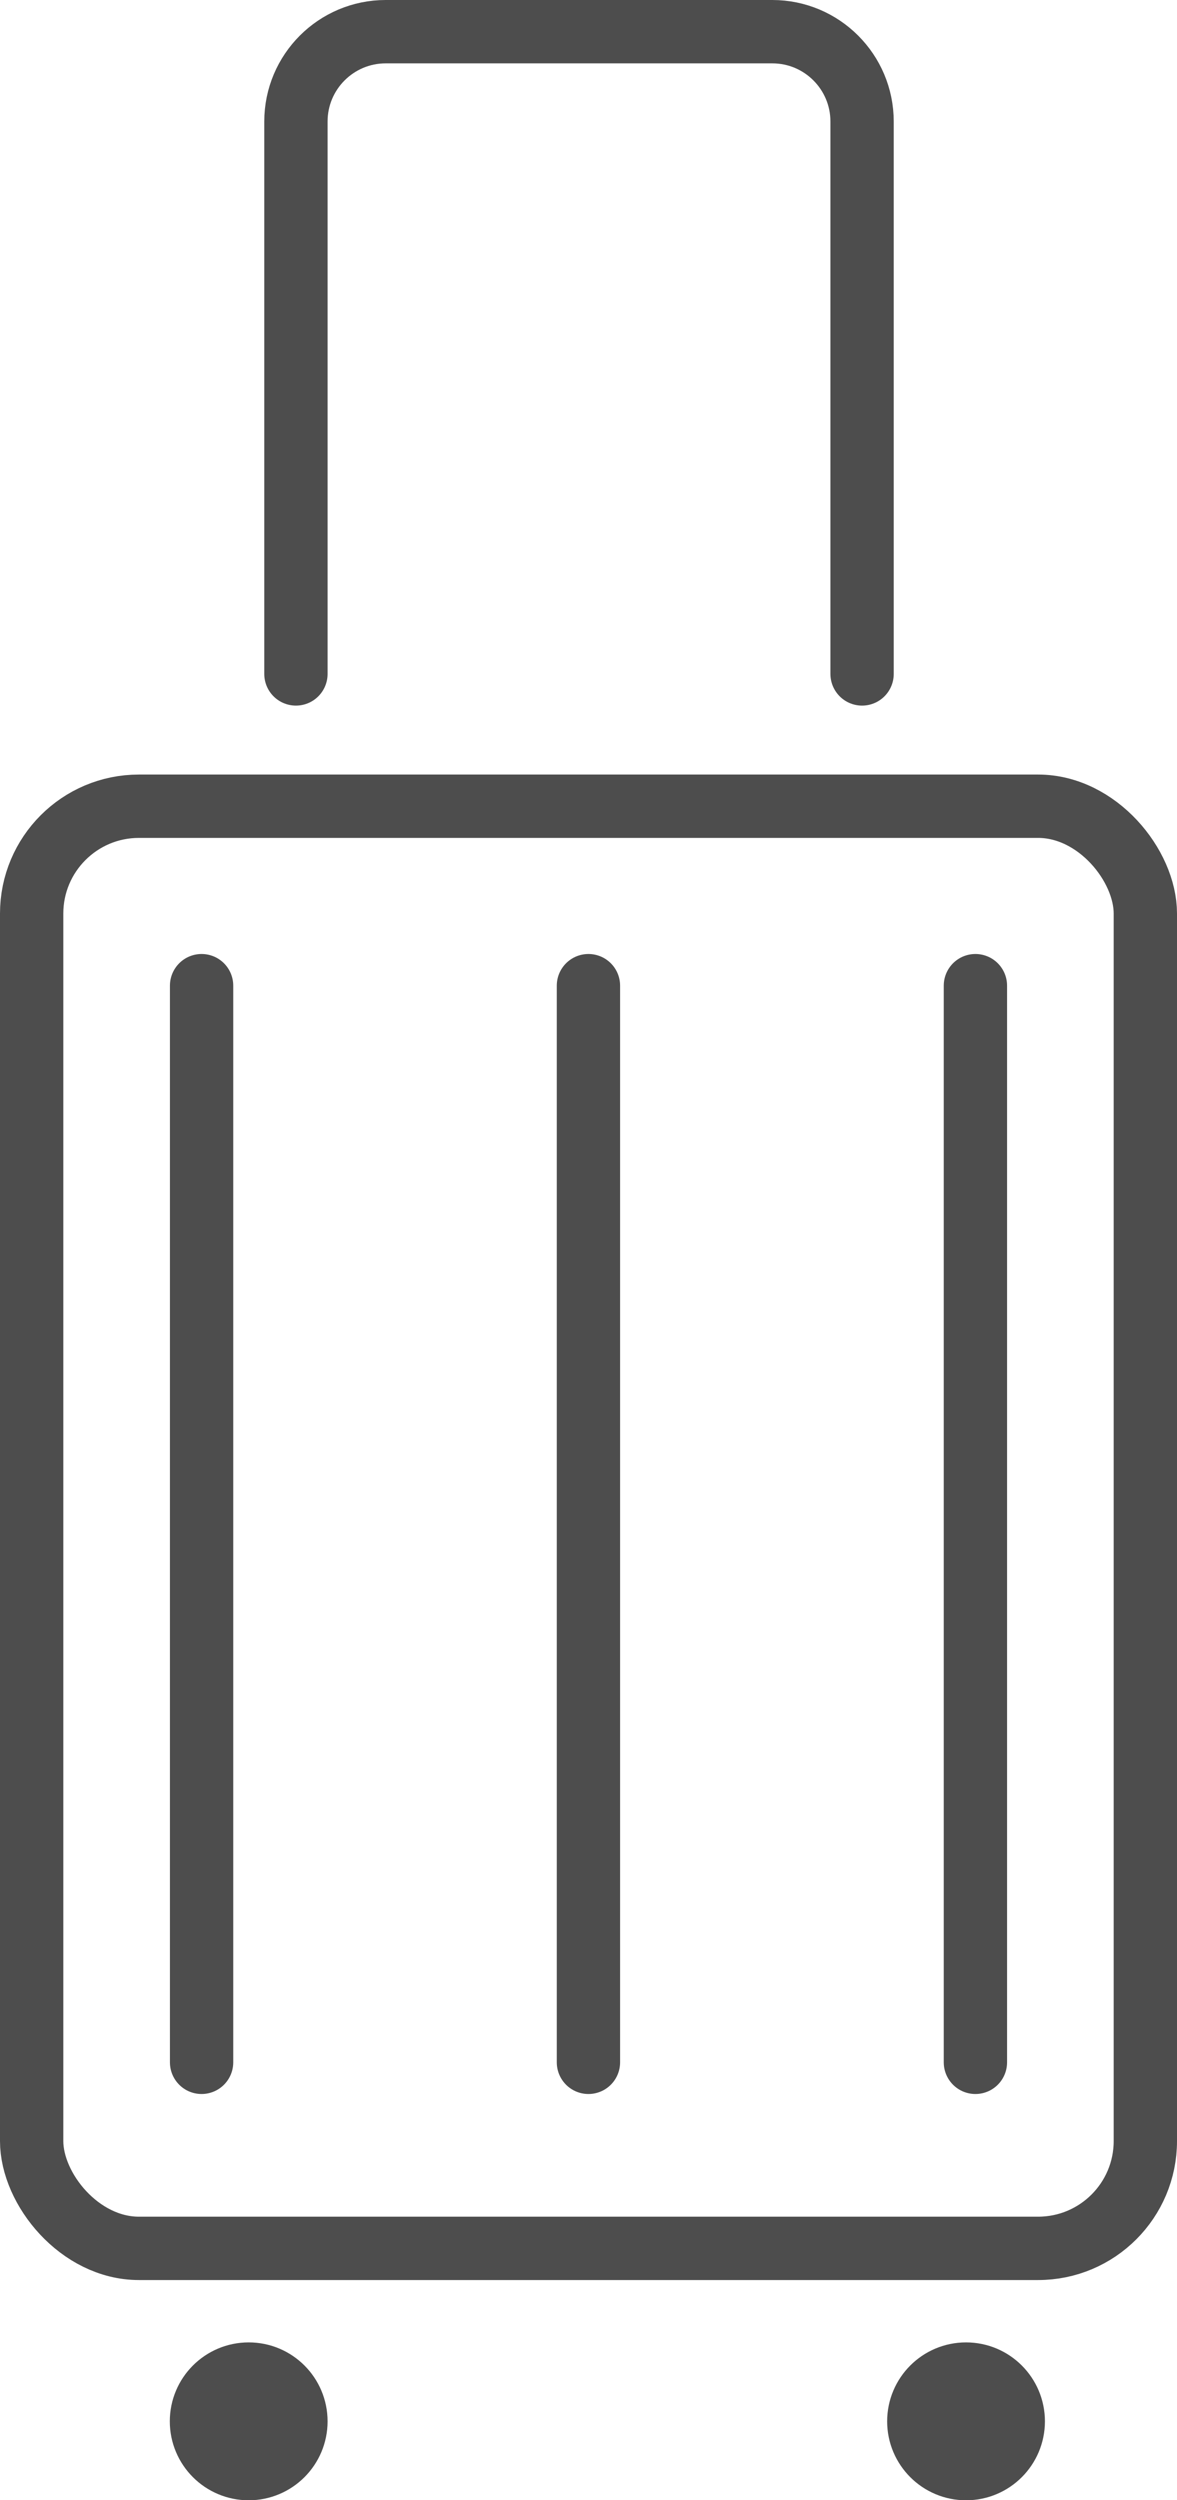 <?xml version="1.0" encoding="UTF-8"?>
<svg id="Ebene_1" data-name="Ebene 1" xmlns="http://www.w3.org/2000/svg" viewBox="0 0 92.95 197.29">
  <defs>
    <style>
      .cls-1 {
        fill: #4d4d4d;
      }

      .cls-1, .cls-2 {
        stroke: #4d4d4d;
        stroke-linecap: round;
        stroke-linejoin: round;
        stroke-width: 5px;
      }

      .cls-2 {
        fill: none;
      }
    </style>
  </defs>
  <path class="cls-2" d="m23.37,53.18V9.59c0-3.92,3.18-7.09,7.09-7.09h30.53c3.92,0,7.09,3.18,7.09,7.09v43.59"/>
  <circle class="cls-1" cx="76.29" cy="191.07" r="3.73"/>
  <circle class="cls-1" cx="19.64" cy="191.07" r="3.73"/>
  <rect class="cls-2" x="2.5" y="63.62" width="87.95" height="113.8" rx="8.47" ry="8.47"/>
  <line class="cls-2" x1="15.92" y1="77.78" x2="15.92" y2="162.74"/>
  <line class="cls-2" x1="77.03" y1="77.78" x2="77.03" y2="162.74"/>
  <line class="cls-2" x1="46.47" y1="77.78" x2="46.47" y2="162.74"/>
</svg>